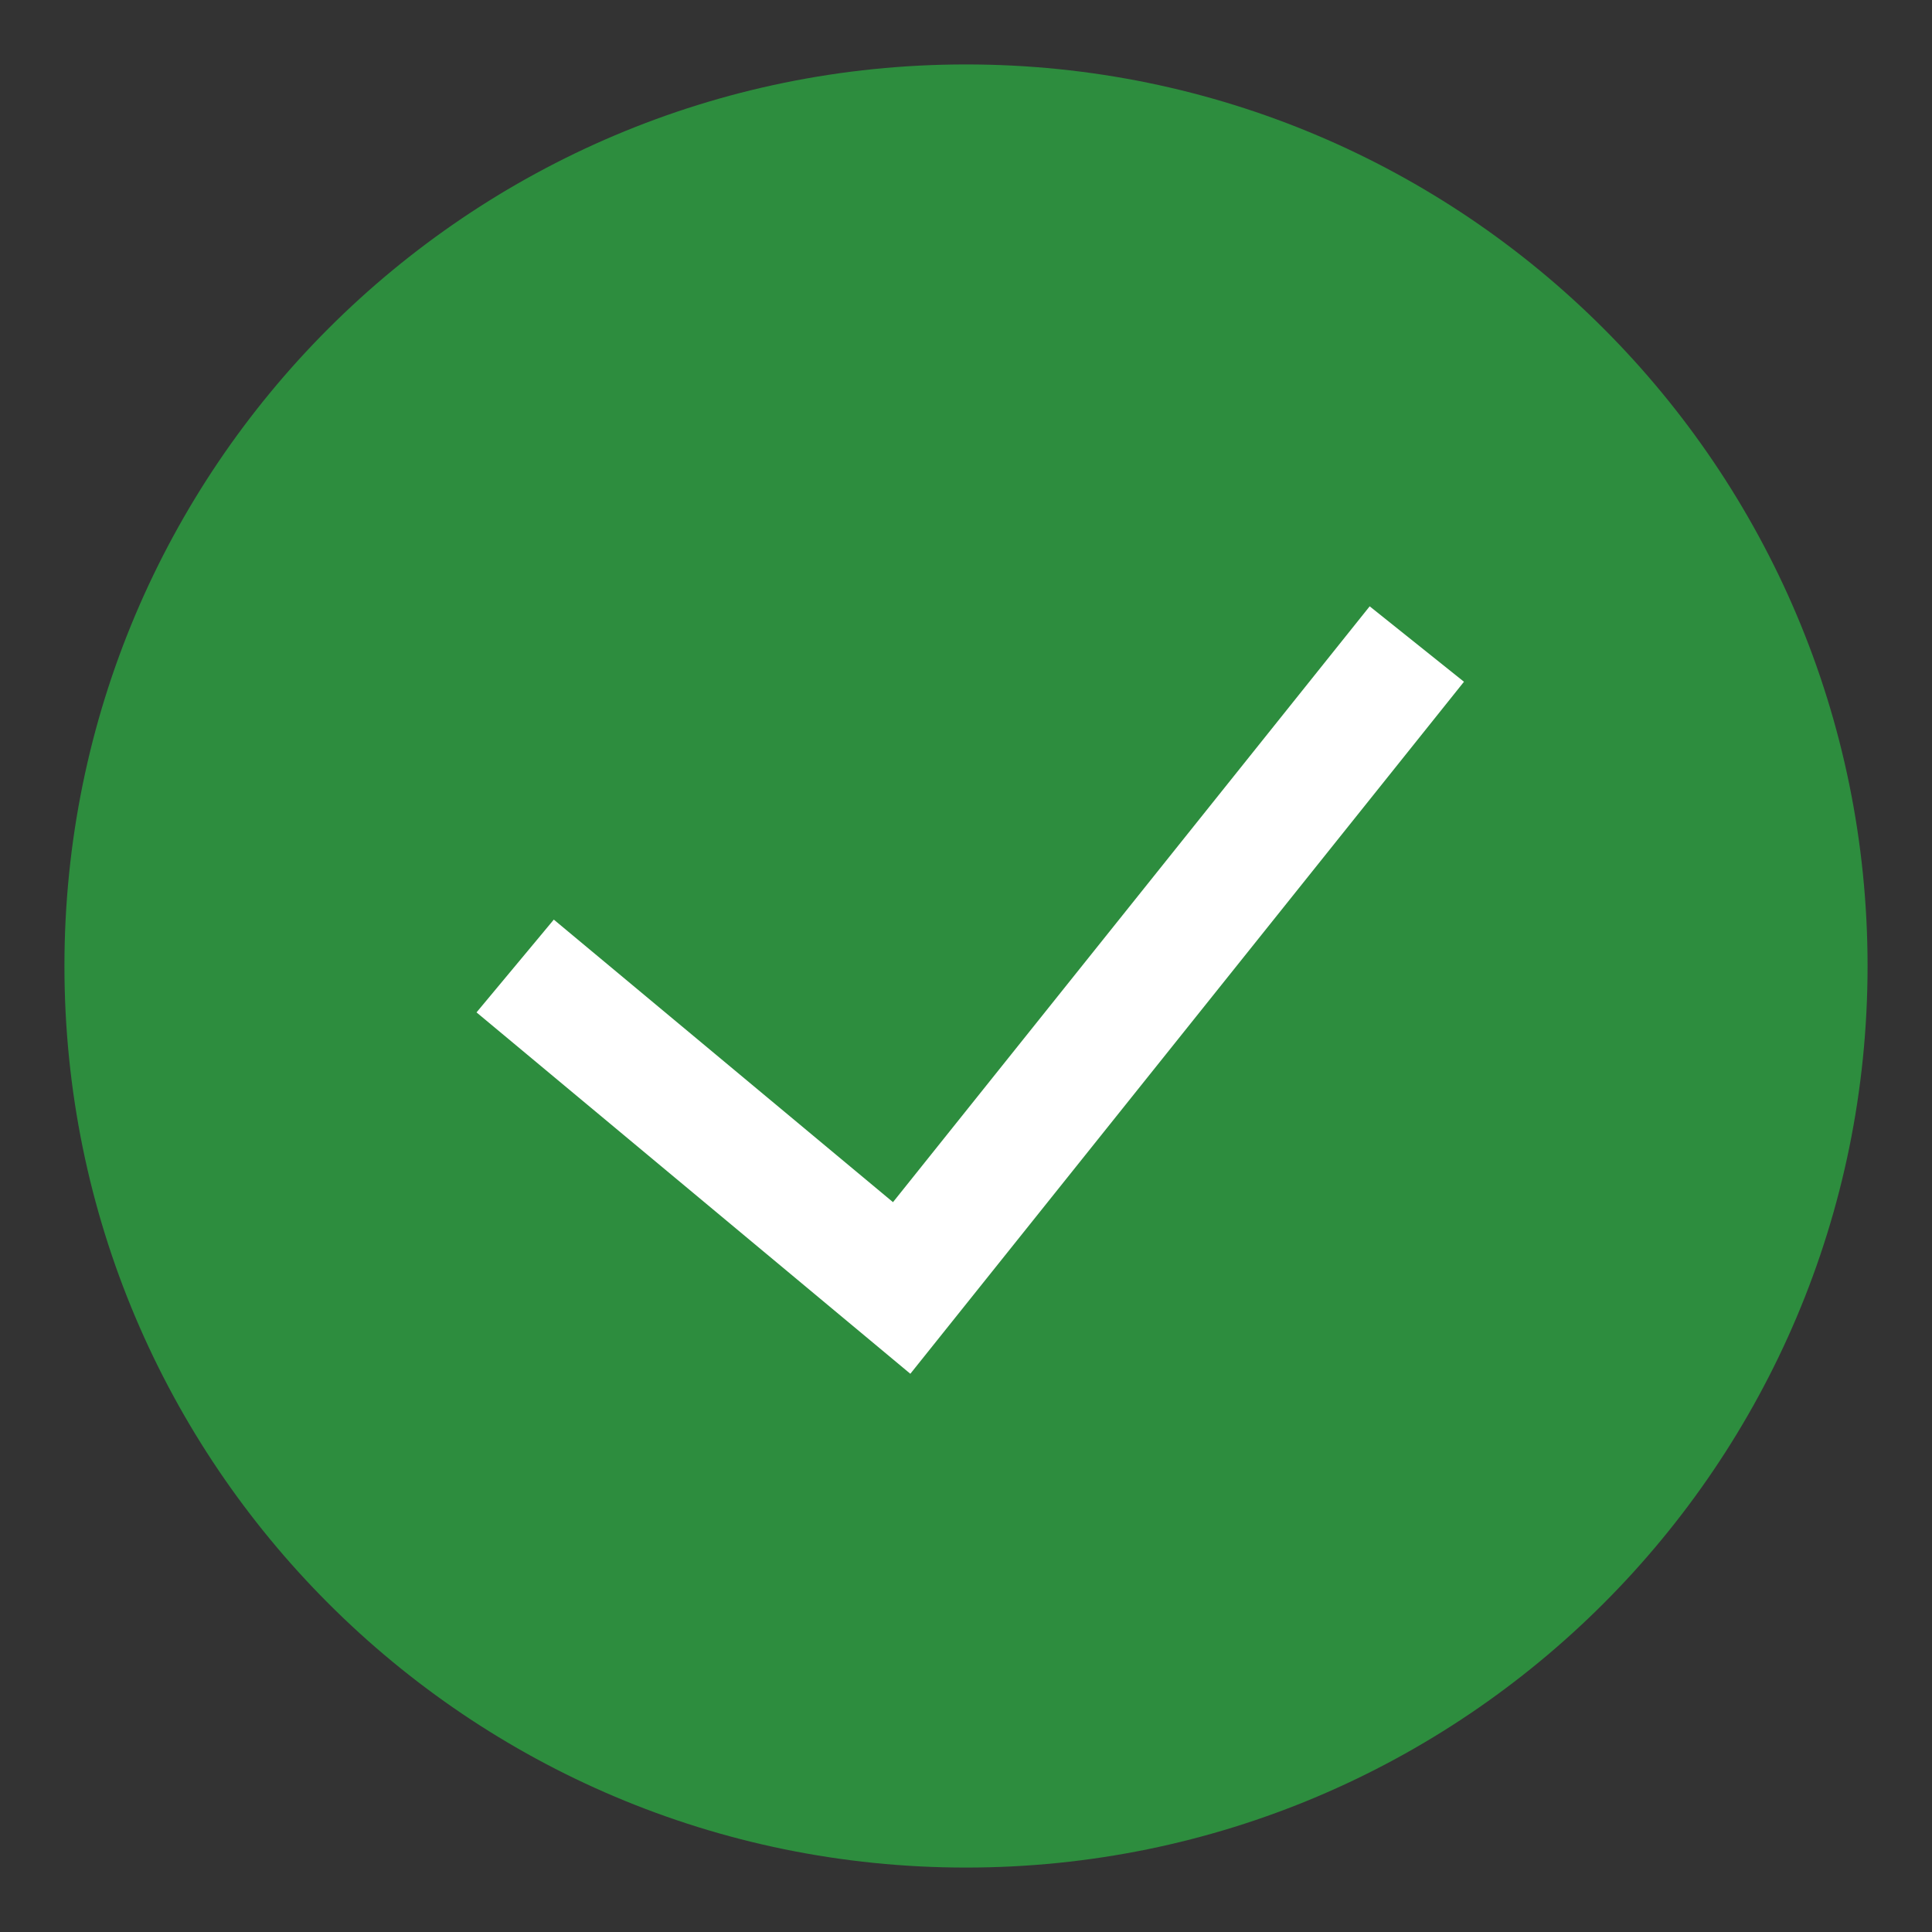 <svg xmlns="http://www.w3.org/2000/svg" fill="none" viewBox="0 0 20 20" height="20" width="20">
<rect x="0" y="0" width="20" height="20" fill="#333333" stroke="none"/>
<path fill="#2D8D3E" d="M0.667 10C0.667 4.845 4.845 0.667 10 0.667C15.155 0.667 19.333 4.845 19.333 10C19.333 15.155 15.155 19.333 10 19.333C4.845 19.333 0.667 15.155 0.667 10Z"></path>
<path stroke-width="1.25" stroke="white" d="M5.333 10L9.334 13.333L14.667 6.667"></path>
</svg>
